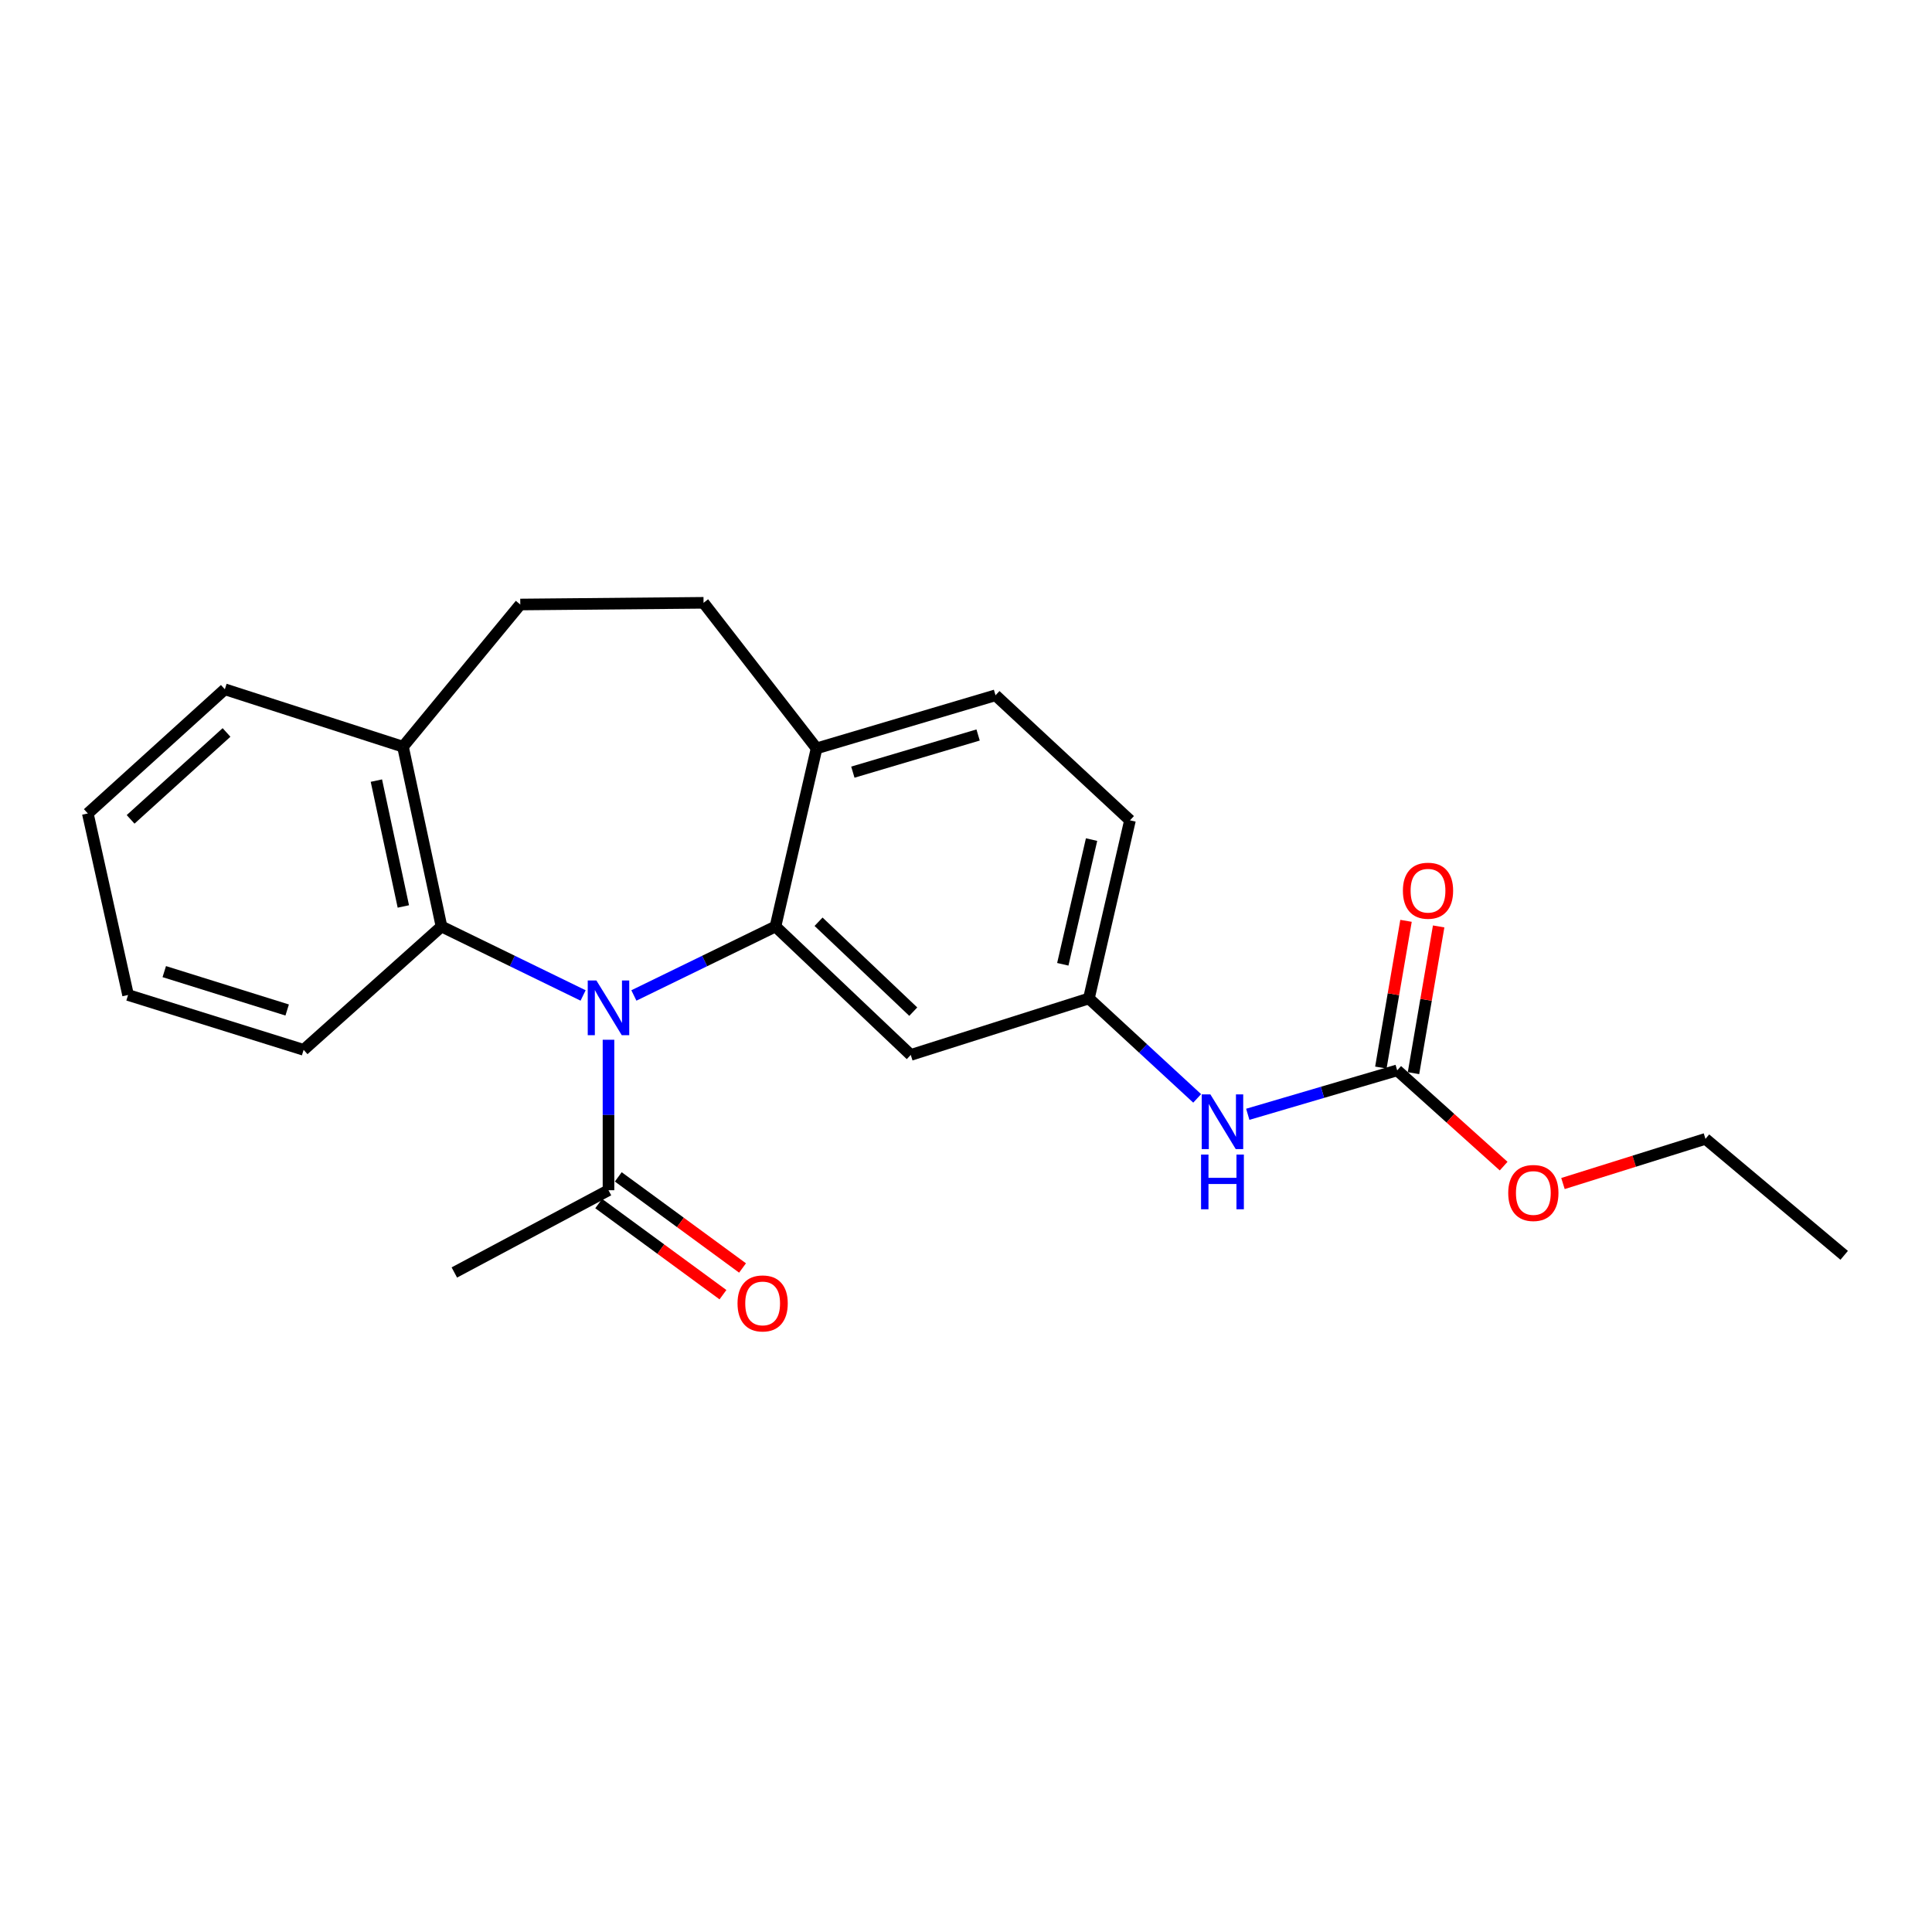 <?xml version='1.0' encoding='iso-8859-1'?>
<svg version='1.1' baseProfile='full'
              xmlns='http://www.w3.org/2000/svg'
                      xmlns:rdkit='http://www.rdkit.org/xml'
                      xmlns:xlink='http://www.w3.org/1999/xlink'
                  xml:space='preserve'
width='1000px' height='1000px' viewBox='0 0 1000 1000'>
<!-- END OF HEADER -->
<rect style='opacity:1.0;fill:#FFFFFF;stroke:none' width='1000' height='1000' x='0' y='0'> </rect>
<path class='bond-0' d='M 328.097,515.252 L 364.738,497.402' style='fill:none;fill-rule:evenodd;stroke:#0000FF;stroke-width:6px;stroke-linecap:butt;stroke-linejoin:miter;stroke-opacity:1' />
<path class='bond-0' d='M 364.738,497.402 L 401.379,479.552' style='fill:none;fill-rule:evenodd;stroke:#000000;stroke-width:6px;stroke-linecap:butt;stroke-linejoin:miter;stroke-opacity:1' />
<path class='bond-1' d='M 301.811,515.252 L 265.165,497.402' style='fill:none;fill-rule:evenodd;stroke:#0000FF;stroke-width:6px;stroke-linecap:butt;stroke-linejoin:miter;stroke-opacity:1' />
<path class='bond-1' d='M 265.165,497.402 L 228.52,479.552' style='fill:none;fill-rule:evenodd;stroke:#000000;stroke-width:6px;stroke-linecap:butt;stroke-linejoin:miter;stroke-opacity:1' />
<path class='bond-2' d='M 314.954,538.175 L 314.954,577.117' style='fill:none;fill-rule:evenodd;stroke:#0000FF;stroke-width:6px;stroke-linecap:butt;stroke-linejoin:miter;stroke-opacity:1' />
<path class='bond-2' d='M 314.954,577.117 L 314.954,616.058' style='fill:none;fill-rule:evenodd;stroke:#000000;stroke-width:6px;stroke-linecap:butt;stroke-linejoin:miter;stroke-opacity:1' />
<path class='bond-4' d='M 401.379,479.552 L 471.408,546.029' style='fill:none;fill-rule:evenodd;stroke:#000000;stroke-width:6px;stroke-linecap:butt;stroke-linejoin:miter;stroke-opacity:1' />
<path class='bond-4' d='M 423.682,477.094 L 472.703,523.628' style='fill:none;fill-rule:evenodd;stroke:#000000;stroke-width:6px;stroke-linecap:butt;stroke-linejoin:miter;stroke-opacity:1' />
<path class='bond-5' d='M 401.379,479.552 L 422.668,387.357' style='fill:none;fill-rule:evenodd;stroke:#000000;stroke-width:6px;stroke-linecap:butt;stroke-linejoin:miter;stroke-opacity:1' />
<path class='bond-8' d='M 228.52,479.552 L 208.582,386.491' style='fill:none;fill-rule:evenodd;stroke:#000000;stroke-width:6px;stroke-linecap:butt;stroke-linejoin:miter;stroke-opacity:1' />
<path class='bond-8' d='M 208.771,469.183 L 194.815,404.04' style='fill:none;fill-rule:evenodd;stroke:#000000;stroke-width:6px;stroke-linecap:butt;stroke-linejoin:miter;stroke-opacity:1' />
<path class='bond-16' d='M 228.52,479.552 L 157.158,543.392' style='fill:none;fill-rule:evenodd;stroke:#000000;stroke-width:6px;stroke-linecap:butt;stroke-linejoin:miter;stroke-opacity:1' />
<path class='bond-10' d='M 309.887,622.969 L 342.044,646.549' style='fill:none;fill-rule:evenodd;stroke:#000000;stroke-width:6px;stroke-linecap:butt;stroke-linejoin:miter;stroke-opacity:1' />
<path class='bond-10' d='M 342.044,646.549 L 374.202,670.13' style='fill:none;fill-rule:evenodd;stroke:#FF0000;stroke-width:6px;stroke-linecap:butt;stroke-linejoin:miter;stroke-opacity:1' />
<path class='bond-10' d='M 320.021,609.148 L 352.179,632.729' style='fill:none;fill-rule:evenodd;stroke:#000000;stroke-width:6px;stroke-linecap:butt;stroke-linejoin:miter;stroke-opacity:1' />
<path class='bond-10' d='M 352.179,632.729 L 384.336,656.309' style='fill:none;fill-rule:evenodd;stroke:#FF0000;stroke-width:6px;stroke-linecap:butt;stroke-linejoin:miter;stroke-opacity:1' />
<path class='bond-17' d='M 314.954,616.058 L 235.166,658.637' style='fill:none;fill-rule:evenodd;stroke:#000000;stroke-width:6px;stroke-linecap:butt;stroke-linejoin:miter;stroke-opacity:1' />
<path class='bond-3' d='M 723.179,554.018 L 684.51,565.388' style='fill:none;fill-rule:evenodd;stroke:#000000;stroke-width:6px;stroke-linecap:butt;stroke-linejoin:miter;stroke-opacity:1' />
<path class='bond-3' d='M 684.51,565.388 L 645.842,576.759' style='fill:none;fill-rule:evenodd;stroke:#0000FF;stroke-width:6px;stroke-linecap:butt;stroke-linejoin:miter;stroke-opacity:1' />
<path class='bond-9' d='M 731.624,555.466 L 738.136,517.491' style='fill:none;fill-rule:evenodd;stroke:#000000;stroke-width:6px;stroke-linecap:butt;stroke-linejoin:miter;stroke-opacity:1' />
<path class='bond-9' d='M 738.136,517.491 L 744.647,479.516' style='fill:none;fill-rule:evenodd;stroke:#FF0000;stroke-width:6px;stroke-linecap:butt;stroke-linejoin:miter;stroke-opacity:1' />
<path class='bond-9' d='M 714.733,552.569 L 721.244,514.595' style='fill:none;fill-rule:evenodd;stroke:#000000;stroke-width:6px;stroke-linecap:butt;stroke-linejoin:miter;stroke-opacity:1' />
<path class='bond-9' d='M 721.244,514.595 L 727.755,476.62' style='fill:none;fill-rule:evenodd;stroke:#FF0000;stroke-width:6px;stroke-linecap:butt;stroke-linejoin:miter;stroke-opacity:1' />
<path class='bond-14' d='M 723.179,554.018 L 750.732,578.798' style='fill:none;fill-rule:evenodd;stroke:#000000;stroke-width:6px;stroke-linecap:butt;stroke-linejoin:miter;stroke-opacity:1' />
<path class='bond-14' d='M 750.732,578.798 L 778.285,603.578' style='fill:none;fill-rule:evenodd;stroke:#FF0000;stroke-width:6px;stroke-linecap:butt;stroke-linejoin:miter;stroke-opacity:1' />
<path class='bond-7' d='M 471.408,546.029 L 563.612,516.799' style='fill:none;fill-rule:evenodd;stroke:#000000;stroke-width:6px;stroke-linecap:butt;stroke-linejoin:miter;stroke-opacity:1' />
<path class='bond-11' d='M 422.668,387.357 L 364.151,312.015' style='fill:none;fill-rule:evenodd;stroke:#000000;stroke-width:6px;stroke-linecap:butt;stroke-linejoin:miter;stroke-opacity:1' />
<path class='bond-13' d='M 422.668,387.357 L 515.282,359.879' style='fill:none;fill-rule:evenodd;stroke:#000000;stroke-width:6px;stroke-linecap:butt;stroke-linejoin:miter;stroke-opacity:1' />
<path class='bond-13' d='M 441.435,399.666 L 506.265,380.431' style='fill:none;fill-rule:evenodd;stroke:#000000;stroke-width:6px;stroke-linecap:butt;stroke-linejoin:miter;stroke-opacity:1' />
<path class='bond-6' d='M 619.654,568.526 L 591.633,542.663' style='fill:none;fill-rule:evenodd;stroke:#0000FF;stroke-width:6px;stroke-linecap:butt;stroke-linejoin:miter;stroke-opacity:1' />
<path class='bond-6' d='M 591.633,542.663 L 563.612,516.799' style='fill:none;fill-rule:evenodd;stroke:#000000;stroke-width:6px;stroke-linecap:butt;stroke-linejoin:miter;stroke-opacity:1' />
<path class='bond-25' d='M 563.612,516.799 L 584.882,424.595' style='fill:none;fill-rule:evenodd;stroke:#000000;stroke-width:6px;stroke-linecap:butt;stroke-linejoin:miter;stroke-opacity:1' />
<path class='bond-25' d='M 550.102,499.116 L 564.992,434.573' style='fill:none;fill-rule:evenodd;stroke:#000000;stroke-width:6px;stroke-linecap:butt;stroke-linejoin:miter;stroke-opacity:1' />
<path class='bond-12' d='M 208.582,386.491 L 269.3,312.891' style='fill:none;fill-rule:evenodd;stroke:#000000;stroke-width:6px;stroke-linecap:butt;stroke-linejoin:miter;stroke-opacity:1' />
<path class='bond-18' d='M 208.582,386.491 L 116.378,356.775' style='fill:none;fill-rule:evenodd;stroke:#000000;stroke-width:6px;stroke-linecap:butt;stroke-linejoin:miter;stroke-opacity:1' />
<path class='bond-23' d='M 364.151,312.015 L 269.3,312.891' style='fill:none;fill-rule:evenodd;stroke:#000000;stroke-width:6px;stroke-linecap:butt;stroke-linejoin:miter;stroke-opacity:1' />
<path class='bond-15' d='M 515.282,359.879 L 584.882,424.595' style='fill:none;fill-rule:evenodd;stroke:#000000;stroke-width:6px;stroke-linecap:butt;stroke-linejoin:miter;stroke-opacity:1' />
<path class='bond-19' d='M 808.989,612.594 L 845.867,601.034' style='fill:none;fill-rule:evenodd;stroke:#FF0000;stroke-width:6px;stroke-linecap:butt;stroke-linejoin:miter;stroke-opacity:1' />
<path class='bond-19' d='M 845.867,601.034 L 882.746,589.475' style='fill:none;fill-rule:evenodd;stroke:#000000;stroke-width:6px;stroke-linecap:butt;stroke-linejoin:miter;stroke-opacity:1' />
<path class='bond-20' d='M 157.158,543.392 L 66.287,515.009' style='fill:none;fill-rule:evenodd;stroke:#000000;stroke-width:6px;stroke-linecap:butt;stroke-linejoin:miter;stroke-opacity:1' />
<path class='bond-20' d='M 148.637,522.776 L 85.027,502.907' style='fill:none;fill-rule:evenodd;stroke:#000000;stroke-width:6px;stroke-linecap:butt;stroke-linejoin:miter;stroke-opacity:1' />
<path class='bond-24' d='M 116.378,356.775 L 45.455,421.044' style='fill:none;fill-rule:evenodd;stroke:#000000;stroke-width:6px;stroke-linecap:butt;stroke-linejoin:miter;stroke-opacity:1' />
<path class='bond-24' d='M 117.248,379.115 L 67.601,424.103' style='fill:none;fill-rule:evenodd;stroke:#000000;stroke-width:6px;stroke-linecap:butt;stroke-linejoin:miter;stroke-opacity:1' />
<path class='bond-21' d='M 882.746,589.475 L 954.545,649.754' style='fill:none;fill-rule:evenodd;stroke:#000000;stroke-width:6px;stroke-linecap:butt;stroke-linejoin:miter;stroke-opacity:1' />
<path class='bond-22' d='M 66.287,515.009 L 45.455,421.044' style='fill:none;fill-rule:evenodd;stroke:#000000;stroke-width:6px;stroke-linecap:butt;stroke-linejoin:miter;stroke-opacity:1' />
<path  class='atom-0' d='M 308.694 507.495
L 317.974 522.495
Q 318.894 523.975, 320.374 526.655
Q 321.854 529.335, 321.934 529.495
L 321.934 507.495
L 325.694 507.495
L 325.694 535.815
L 321.814 535.815
L 311.854 519.415
Q 310.694 517.495, 309.454 515.295
Q 308.254 513.095, 307.894 512.415
L 307.894 535.815
L 304.214 535.815
L 304.214 507.495
L 308.694 507.495
' fill='#0000FF'/>
<path  class='atom-7' d='M 626.486 566.45
L 635.766 581.45
Q 636.686 582.93, 638.166 585.61
Q 639.646 588.29, 639.726 588.45
L 639.726 566.45
L 643.486 566.45
L 643.486 594.77
L 639.606 594.77
L 629.646 578.37
Q 628.486 576.45, 627.246 574.25
Q 626.046 572.05, 625.686 571.37
L 625.686 594.77
L 622.006 594.77
L 622.006 566.45
L 626.486 566.45
' fill='#0000FF'/>
<path  class='atom-7' d='M 621.666 597.602
L 625.506 597.602
L 625.506 609.642
L 639.986 609.642
L 639.986 597.602
L 643.826 597.602
L 643.826 625.922
L 639.986 625.922
L 639.986 612.842
L 625.506 612.842
L 625.506 625.922
L 621.666 625.922
L 621.666 597.602
' fill='#0000FF'/>
<path  class='atom-10' d='M 726.136 461.027
Q 726.136 454.227, 729.496 450.427
Q 732.856 446.627, 739.136 446.627
Q 745.416 446.627, 748.776 450.427
Q 752.136 454.227, 752.136 461.027
Q 752.136 467.907, 748.736 471.827
Q 745.336 475.707, 739.136 475.707
Q 732.896 475.707, 729.496 471.827
Q 726.136 467.947, 726.136 461.027
M 739.136 472.507
Q 743.456 472.507, 745.776 469.627
Q 748.136 466.707, 748.136 461.027
Q 748.136 455.467, 745.776 452.667
Q 743.456 449.827, 739.136 449.827
Q 734.816 449.827, 732.456 452.627
Q 730.136 455.427, 730.136 461.027
Q 730.136 466.747, 732.456 469.627
Q 734.816 472.507, 739.136 472.507
' fill='#FF0000'/>
<path  class='atom-11' d='M 381.742 674.646
Q 381.742 667.846, 385.102 664.046
Q 388.462 660.246, 394.742 660.246
Q 401.022 660.246, 404.382 664.046
Q 407.742 667.846, 407.742 674.646
Q 407.742 681.526, 404.342 685.446
Q 400.942 689.326, 394.742 689.326
Q 388.502 689.326, 385.102 685.446
Q 381.742 681.566, 381.742 674.646
M 394.742 686.126
Q 399.062 686.126, 401.382 683.246
Q 403.742 680.326, 403.742 674.646
Q 403.742 669.086, 401.382 666.286
Q 399.062 663.446, 394.742 663.446
Q 390.422 663.446, 388.062 666.246
Q 385.742 669.046, 385.742 674.646
Q 385.742 680.366, 388.062 683.246
Q 390.422 686.126, 394.742 686.126
' fill='#FF0000'/>
<path  class='atom-15' d='M 780.655 617.481
Q 780.655 610.681, 784.015 606.881
Q 787.375 603.081, 793.655 603.081
Q 799.935 603.081, 803.295 606.881
Q 806.655 610.681, 806.655 617.481
Q 806.655 624.361, 803.255 628.281
Q 799.855 632.161, 793.655 632.161
Q 787.415 632.161, 784.015 628.281
Q 780.655 624.401, 780.655 617.481
M 793.655 628.961
Q 797.975 628.961, 800.295 626.081
Q 802.655 623.161, 802.655 617.481
Q 802.655 611.921, 800.295 609.121
Q 797.975 606.281, 793.655 606.281
Q 789.335 606.281, 786.975 609.081
Q 784.655 611.881, 784.655 617.481
Q 784.655 623.201, 786.975 626.081
Q 789.335 628.961, 793.655 628.961
' fill='#FF0000'/>
</svg>
